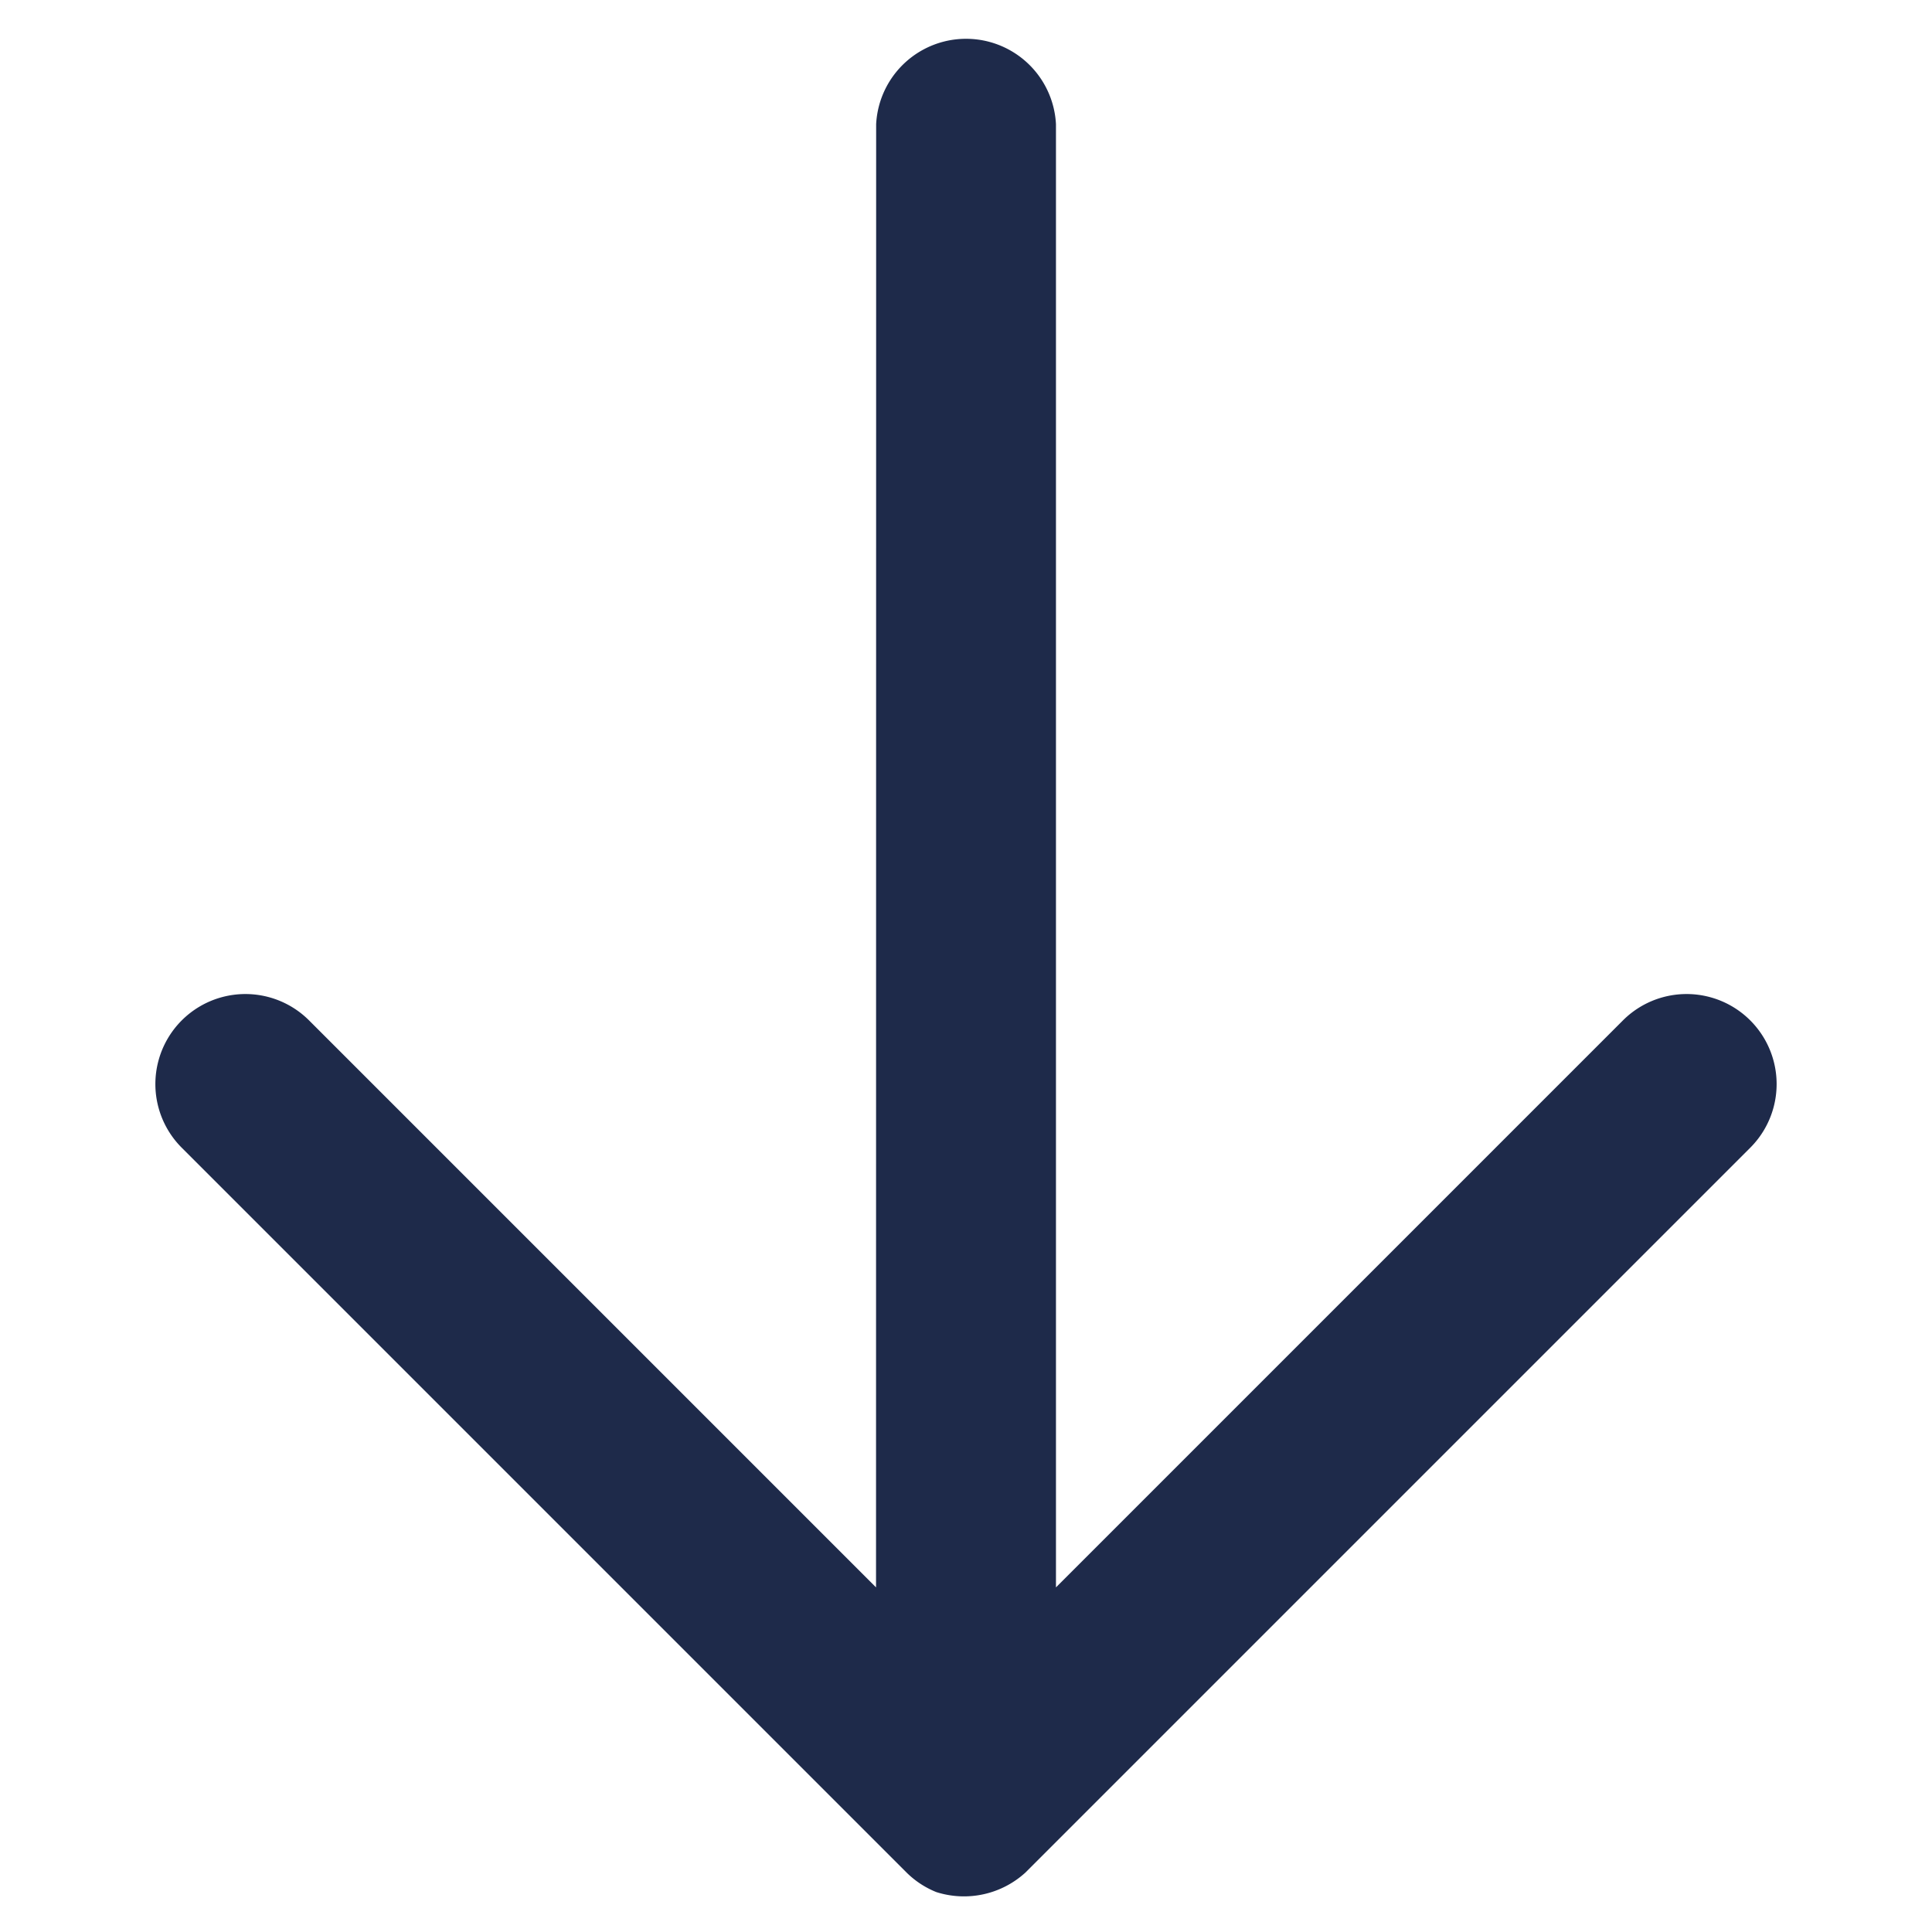<svg xmlns="http://www.w3.org/2000/svg" width="47.104" height="47.104" viewBox="0 0 47.104 47.104">
  <path id="arrow-down-right-svgrepo-com" d="M39.626,12.585a2.195,2.195,0,0,0-4.39,0V32.134L10.01,6.908a2.195,2.195,0,0,0-3.1,3.1L32.134,35.236H12.585a2.195,2.195,0,0,0,0,4.39H37.577a2.192,2.192,0,0,0,.849-.176,2.224,2.224,0,0,0,1.2-1.873Z" transform="translate(23.552 -8.936) rotate(45)" fill="#1e2a4a"/>
</svg>
